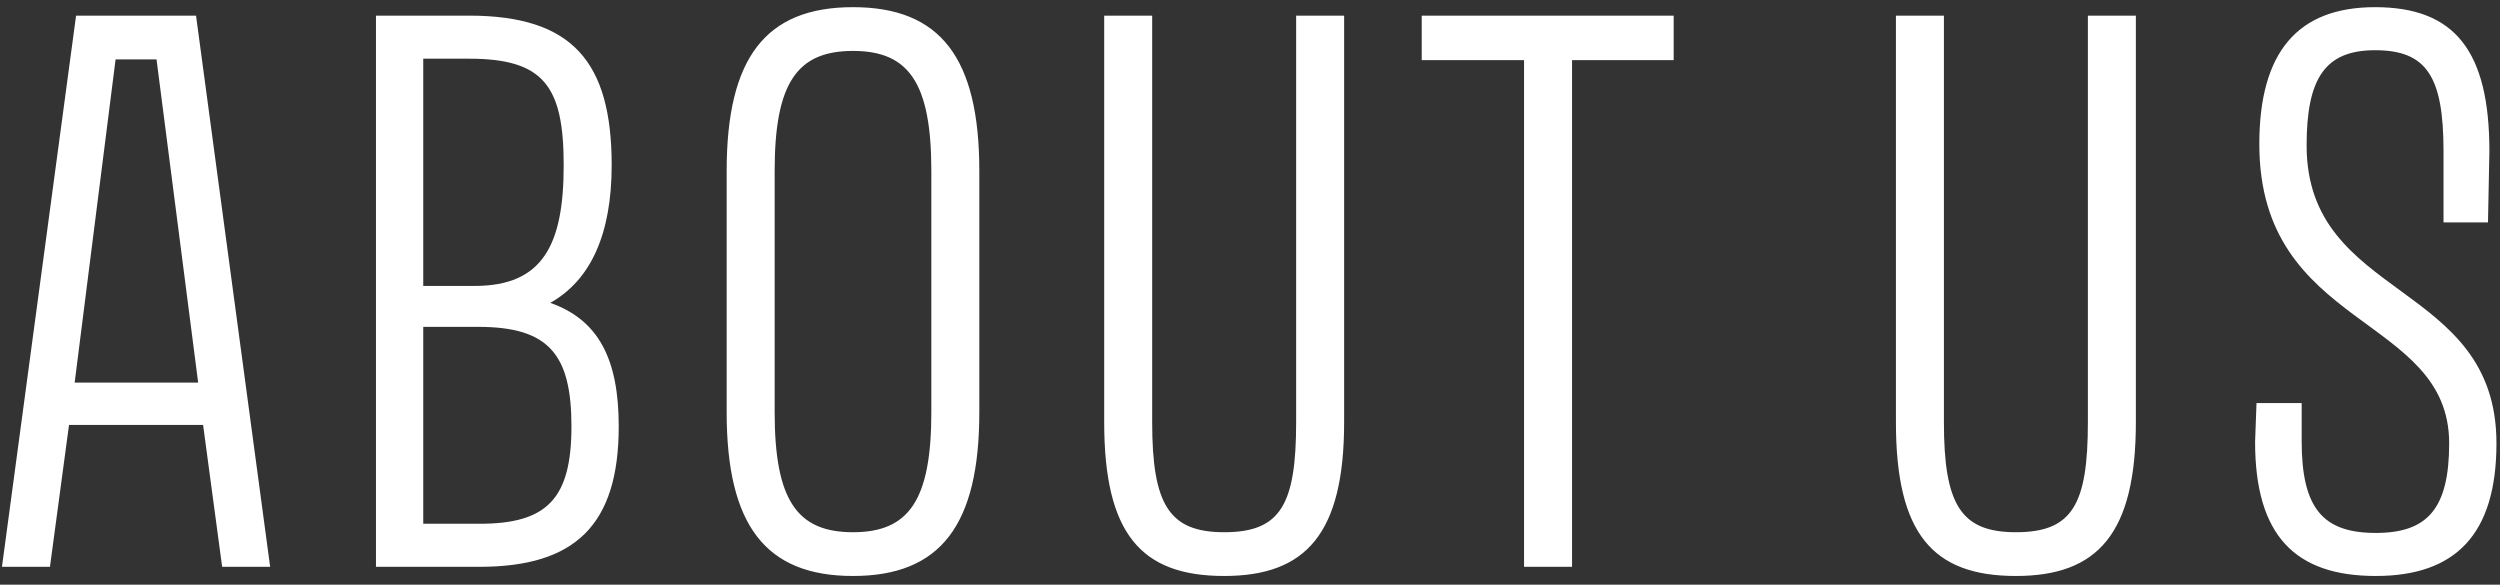 <svg 
 xmlns="http://www.w3.org/2000/svg"
 xmlns:xlink="http://www.w3.org/1999/xlink"
 width="248px" height="58px">
<rect width="100%" height="100%" fill="#333333" stroke="none"/>
<path fill-rule="evenodd"  fill="rgb(255, 255, 255)"
 d="M242.397,22.064 L242.397,14.993 C242.397,7.572 240.717,4.982 235.607,4.982 C230.636,4.982 228.816,7.782 228.816,14.433 C228.816,29.834 247.648,27.804 247.648,43.976 C247.648,53.007 243.587,57.137 235.677,57.137 C227.696,57.137 223.705,53.147 223.705,43.836 L223.845,39.985 L228.326,39.985 L228.326,43.766 C228.326,50.417 230.426,52.867 235.677,52.867 C240.787,52.867 242.957,50.487 242.957,43.976 C242.957,31.164 224.125,32.775 224.125,14.293 C224.125,5.192 227.906,0.711 235.607,0.711 C243.517,0.711 246.948,5.052 246.948,14.993 L246.808,22.064 L242.397,22.064 ZM199.977,57.137 C191.716,57.137 188.076,52.937 188.076,41.876 L188.076,1.551 L192.836,1.551 L192.836,41.876 C192.836,50.066 194.516,52.797 199.977,52.797 C205.577,52.797 207.118,50.066 207.118,41.876 L207.118,1.551 L211.878,1.551 L211.878,41.876 C211.878,52.937 208.098,57.137 199.977,57.137 ZM155.947,56.227 L151.186,56.227 L151.186,5.962 L141.035,5.962 L141.035,1.551 L166.028,1.551 L166.028,5.962 L155.947,5.962 L155.947,56.227 ZM121.437,57.137 C113.176,57.137 109.536,52.937 109.536,41.876 L109.536,1.551 L114.296,1.551 L114.296,41.876 C114.296,50.066 115.976,52.797 121.437,52.797 C127.037,52.797 128.577,50.066 128.577,41.876 L128.577,1.551 L133.338,1.551 L133.338,41.876 C133.338,52.937 129.558,57.137 121.437,57.137 ZM84.617,57.137 C75.936,57.137 72.085,52.097 72.085,40.896 L72.085,16.953 C72.085,5.752 75.936,0.711 84.617,0.711 C93.298,0.711 97.148,5.752 97.148,16.953 L97.148,40.896 C97.148,52.097 93.298,57.137 84.617,57.137 ZM92.388,16.953 C92.388,8.202 90.147,5.052 84.617,5.052 C79.086,5.052 76.846,8.202 76.846,16.953 L76.846,40.896 C76.846,49.646 79.086,52.797 84.617,52.797 C90.147,52.797 92.388,49.646 92.388,40.896 L92.388,16.953 ZM47.587,56.227 L37.296,56.227 L37.296,1.551 L46.537,1.551 C56.758,1.551 60.678,6.102 60.678,16.393 C60.678,23.254 58.578,27.804 54.587,30.044 C59.348,31.725 61.378,35.575 61.378,42.296 C61.378,52.097 57.038,56.227 47.587,56.227 ZM55.918,16.393 C55.918,8.552 53.957,5.822 46.537,5.822 L41.986,5.822 L41.986,28.364 L47.097,28.364 C53.887,28.364 55.918,24.234 55.918,16.393 ZM47.447,32.425 L41.986,32.425 L41.986,51.957 L47.587,51.957 C54.307,51.957 56.688,49.436 56.688,42.296 C56.688,35.155 54.447,32.425 47.447,32.425 ZM20.147,42.156 L6.846,42.156 L4.956,56.227 L0.195,56.227 L7.546,1.551 L19.447,1.551 L26.798,56.227 L22.037,56.227 L20.147,42.156 ZM15.527,5.892 L11.466,5.892 L7.406,37.955 L19.657,37.955 L15.527,5.892 Z"/>
</svg>